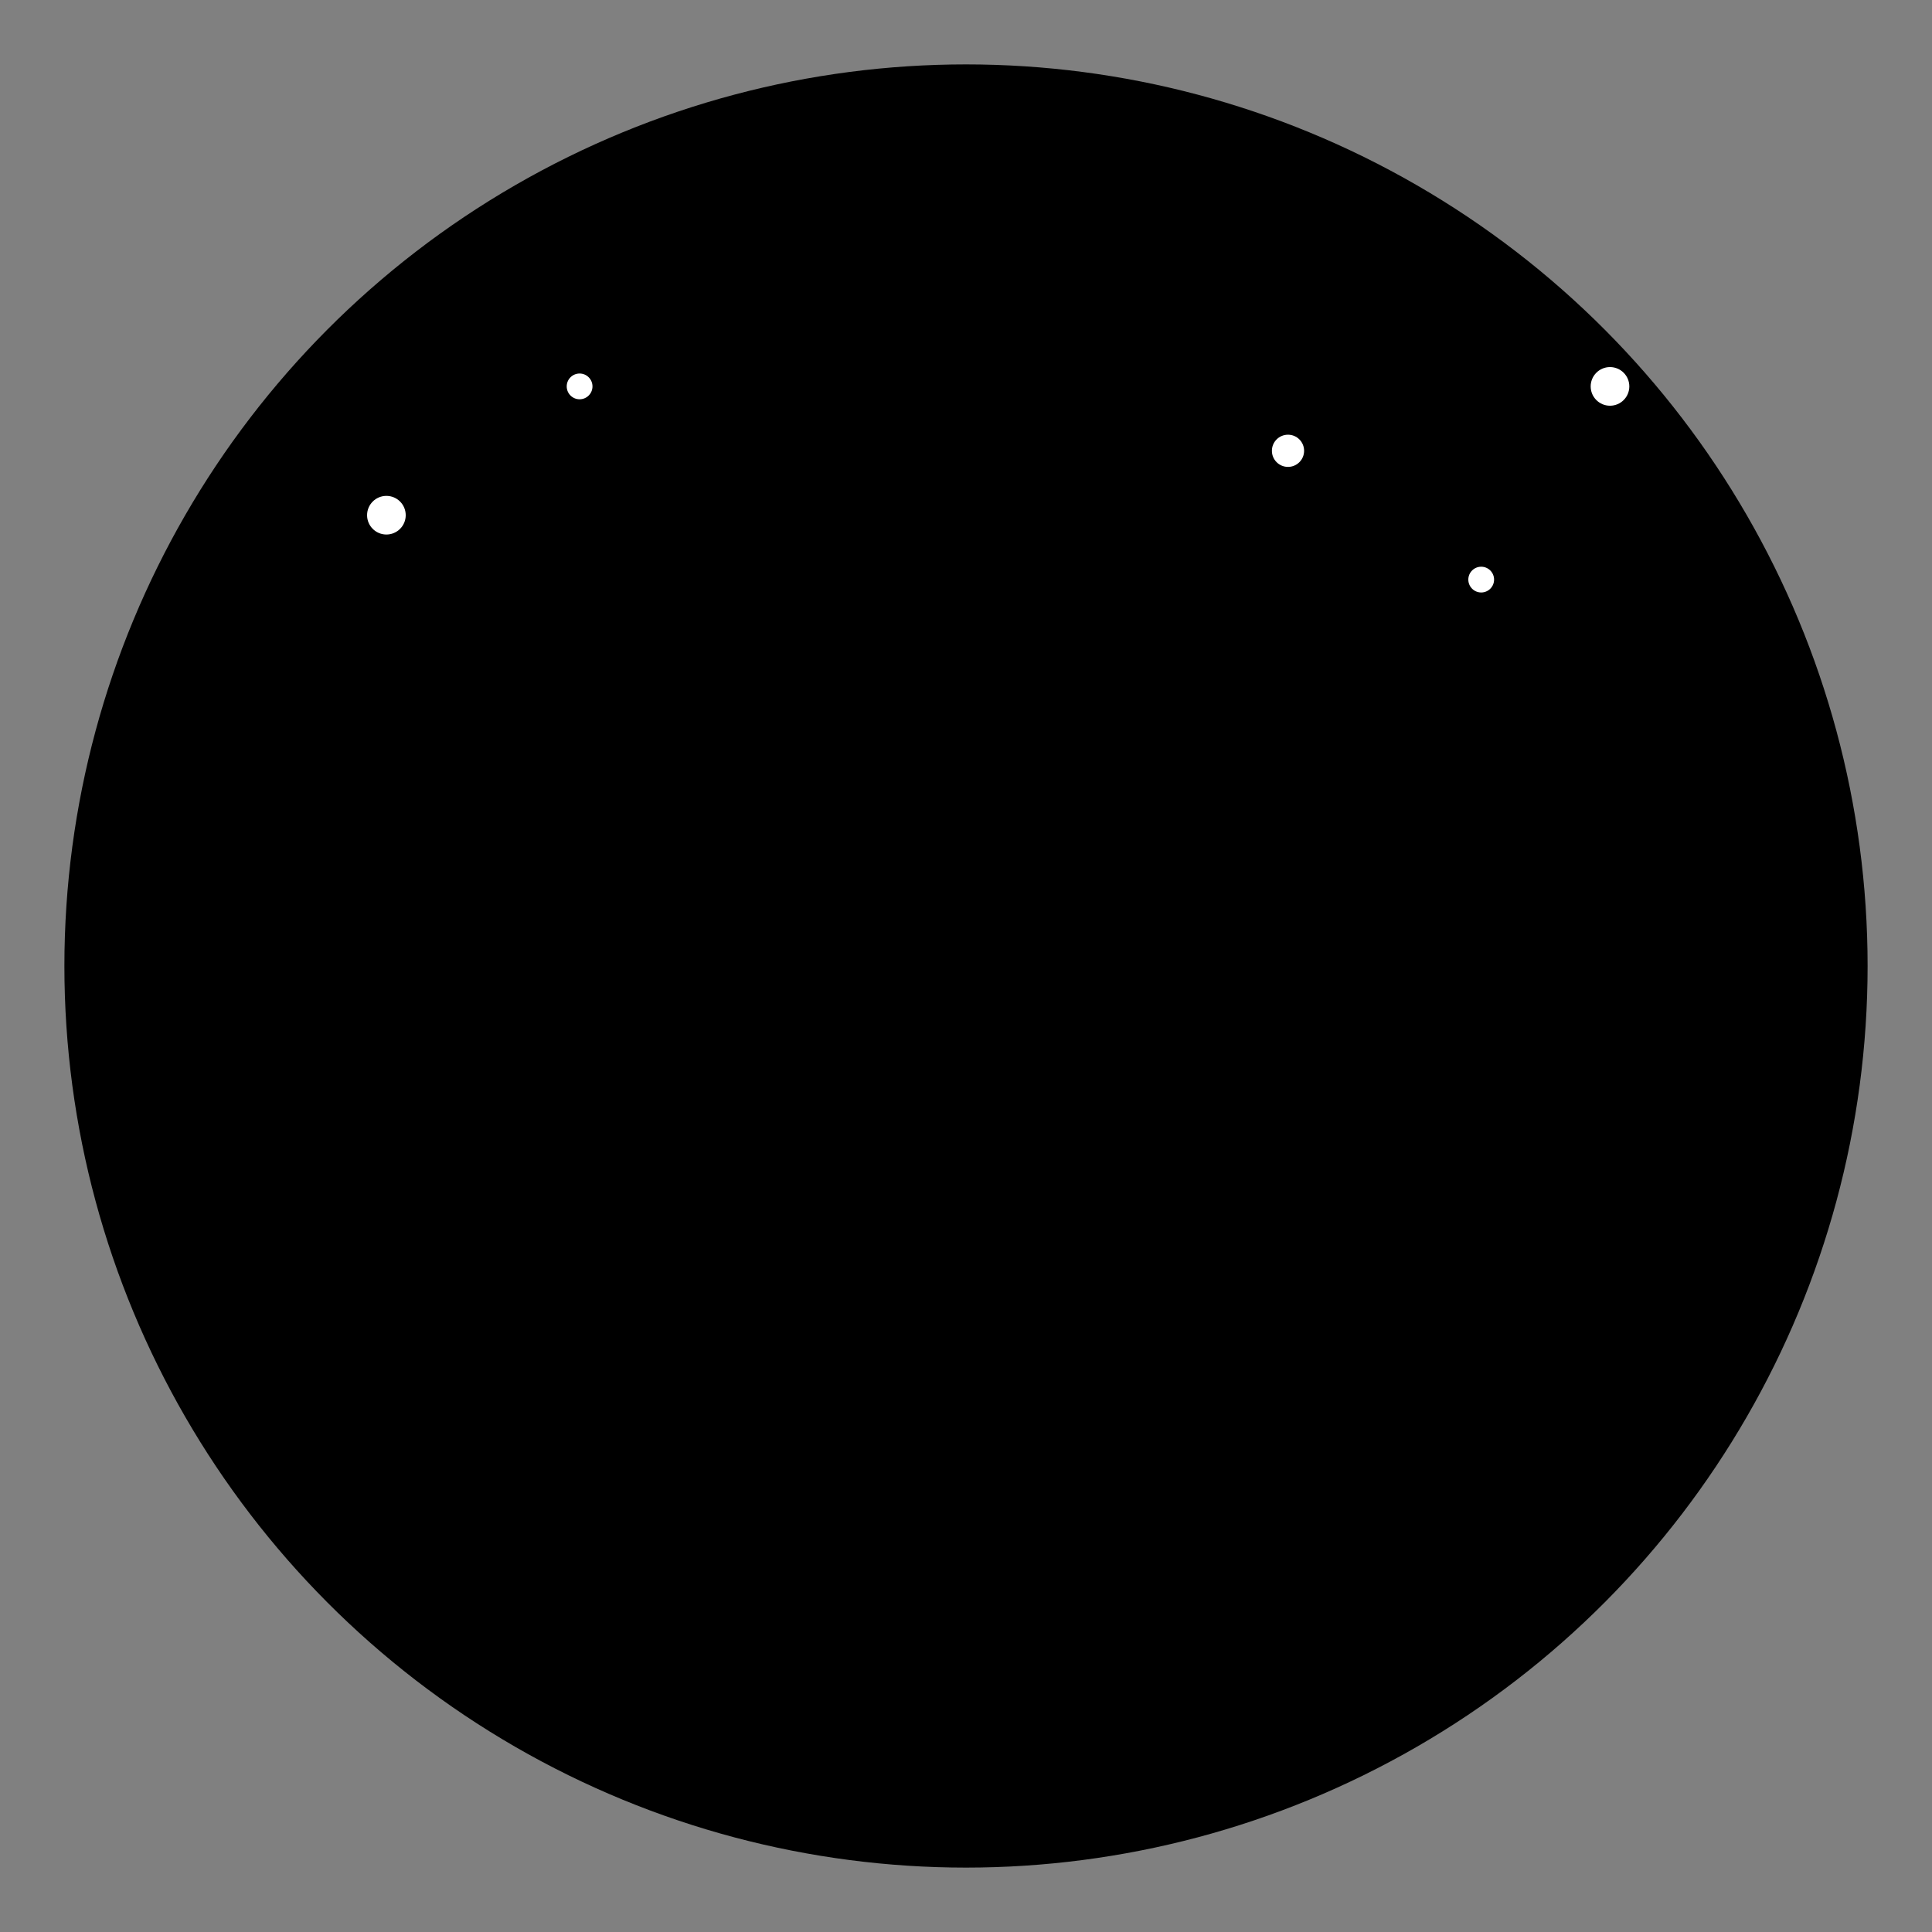 <svg xmlns="http://www.w3.org/2000/svg" viewBox="0 0 300 300">
  <rect x="0" y="0" width="300" height="300" fill="#808080" stroke="none"/>
  <defs>
    <linearGradient id="skyGradient" x1="0%" y1="0%" x2="0%" y2="100%">
      <stop offset="0%" stop-color="hsl(229, 53%, 64%)" />
      <stop offset="100%" stop-color="hsl(229, 53%, 39%)" />
    </linearGradient>
    <linearGradient id="tentGradient" x1="0%" y1="0%" x2="100%" y2="100%">
      <stop offset="0%" stop-color="hsl(229, 53%, 39%)" />
      <stop offset="100%" stop-color="hsl(229, 53%, 24%)" />
    </linearGradient>
  </defs>
  
  <!-- Background circle -->
  <circle cx="150" cy="150" r="140" fill="url(#skyGradient)" />
  
  <!-- Mountains -->
  <path d="M30,220 L100,140 L140,190 L200,120 L270,220 Z" fill="hsl(229, 53%, 24%)" />
  
  <!-- Tent main body -->
  <path d="M90,220 L150,100 L210,220 Z" fill="url(#tentGradient)" stroke="hsl(229, 53%, 64%)" stroke-width="3" />
  
  <!-- Tent opening -->
  <path d="M140,220 L150,140 L160,220 Z" fill="hsl(229, 53%, 64%)" />
  
  <!-- Tent pole line -->
  <line x1="150" y1="100" x2="150" y2="70" stroke="hsl(229, 53%, 64%)" stroke-width="3" />
  
  <!-- Flag on top -->
  <polygon points="150,70 170,75 150,80" fill="hsl(229, 53%, 64%)" />
  
  <!-- Stars -->
  <circle cx="60" cy="80" r="3" fill="white" />
  <circle cx="90" cy="60" r="2" fill="white" />
  <circle cx="200" cy="70" r="2.5" fill="white" />
  <circle cx="230" cy="90" r="2" fill="white" />
  <circle cx="250" cy="60" r="3" fill="white" />
  
  <!-- Decorative elements -->
  <circle cx="120" cy="190" r="4" fill="hsl(229, 53%, 64%)" />
  <circle cx="180" cy="190" r="4" fill="hsl(229, 53%, 64%)" />
</svg>